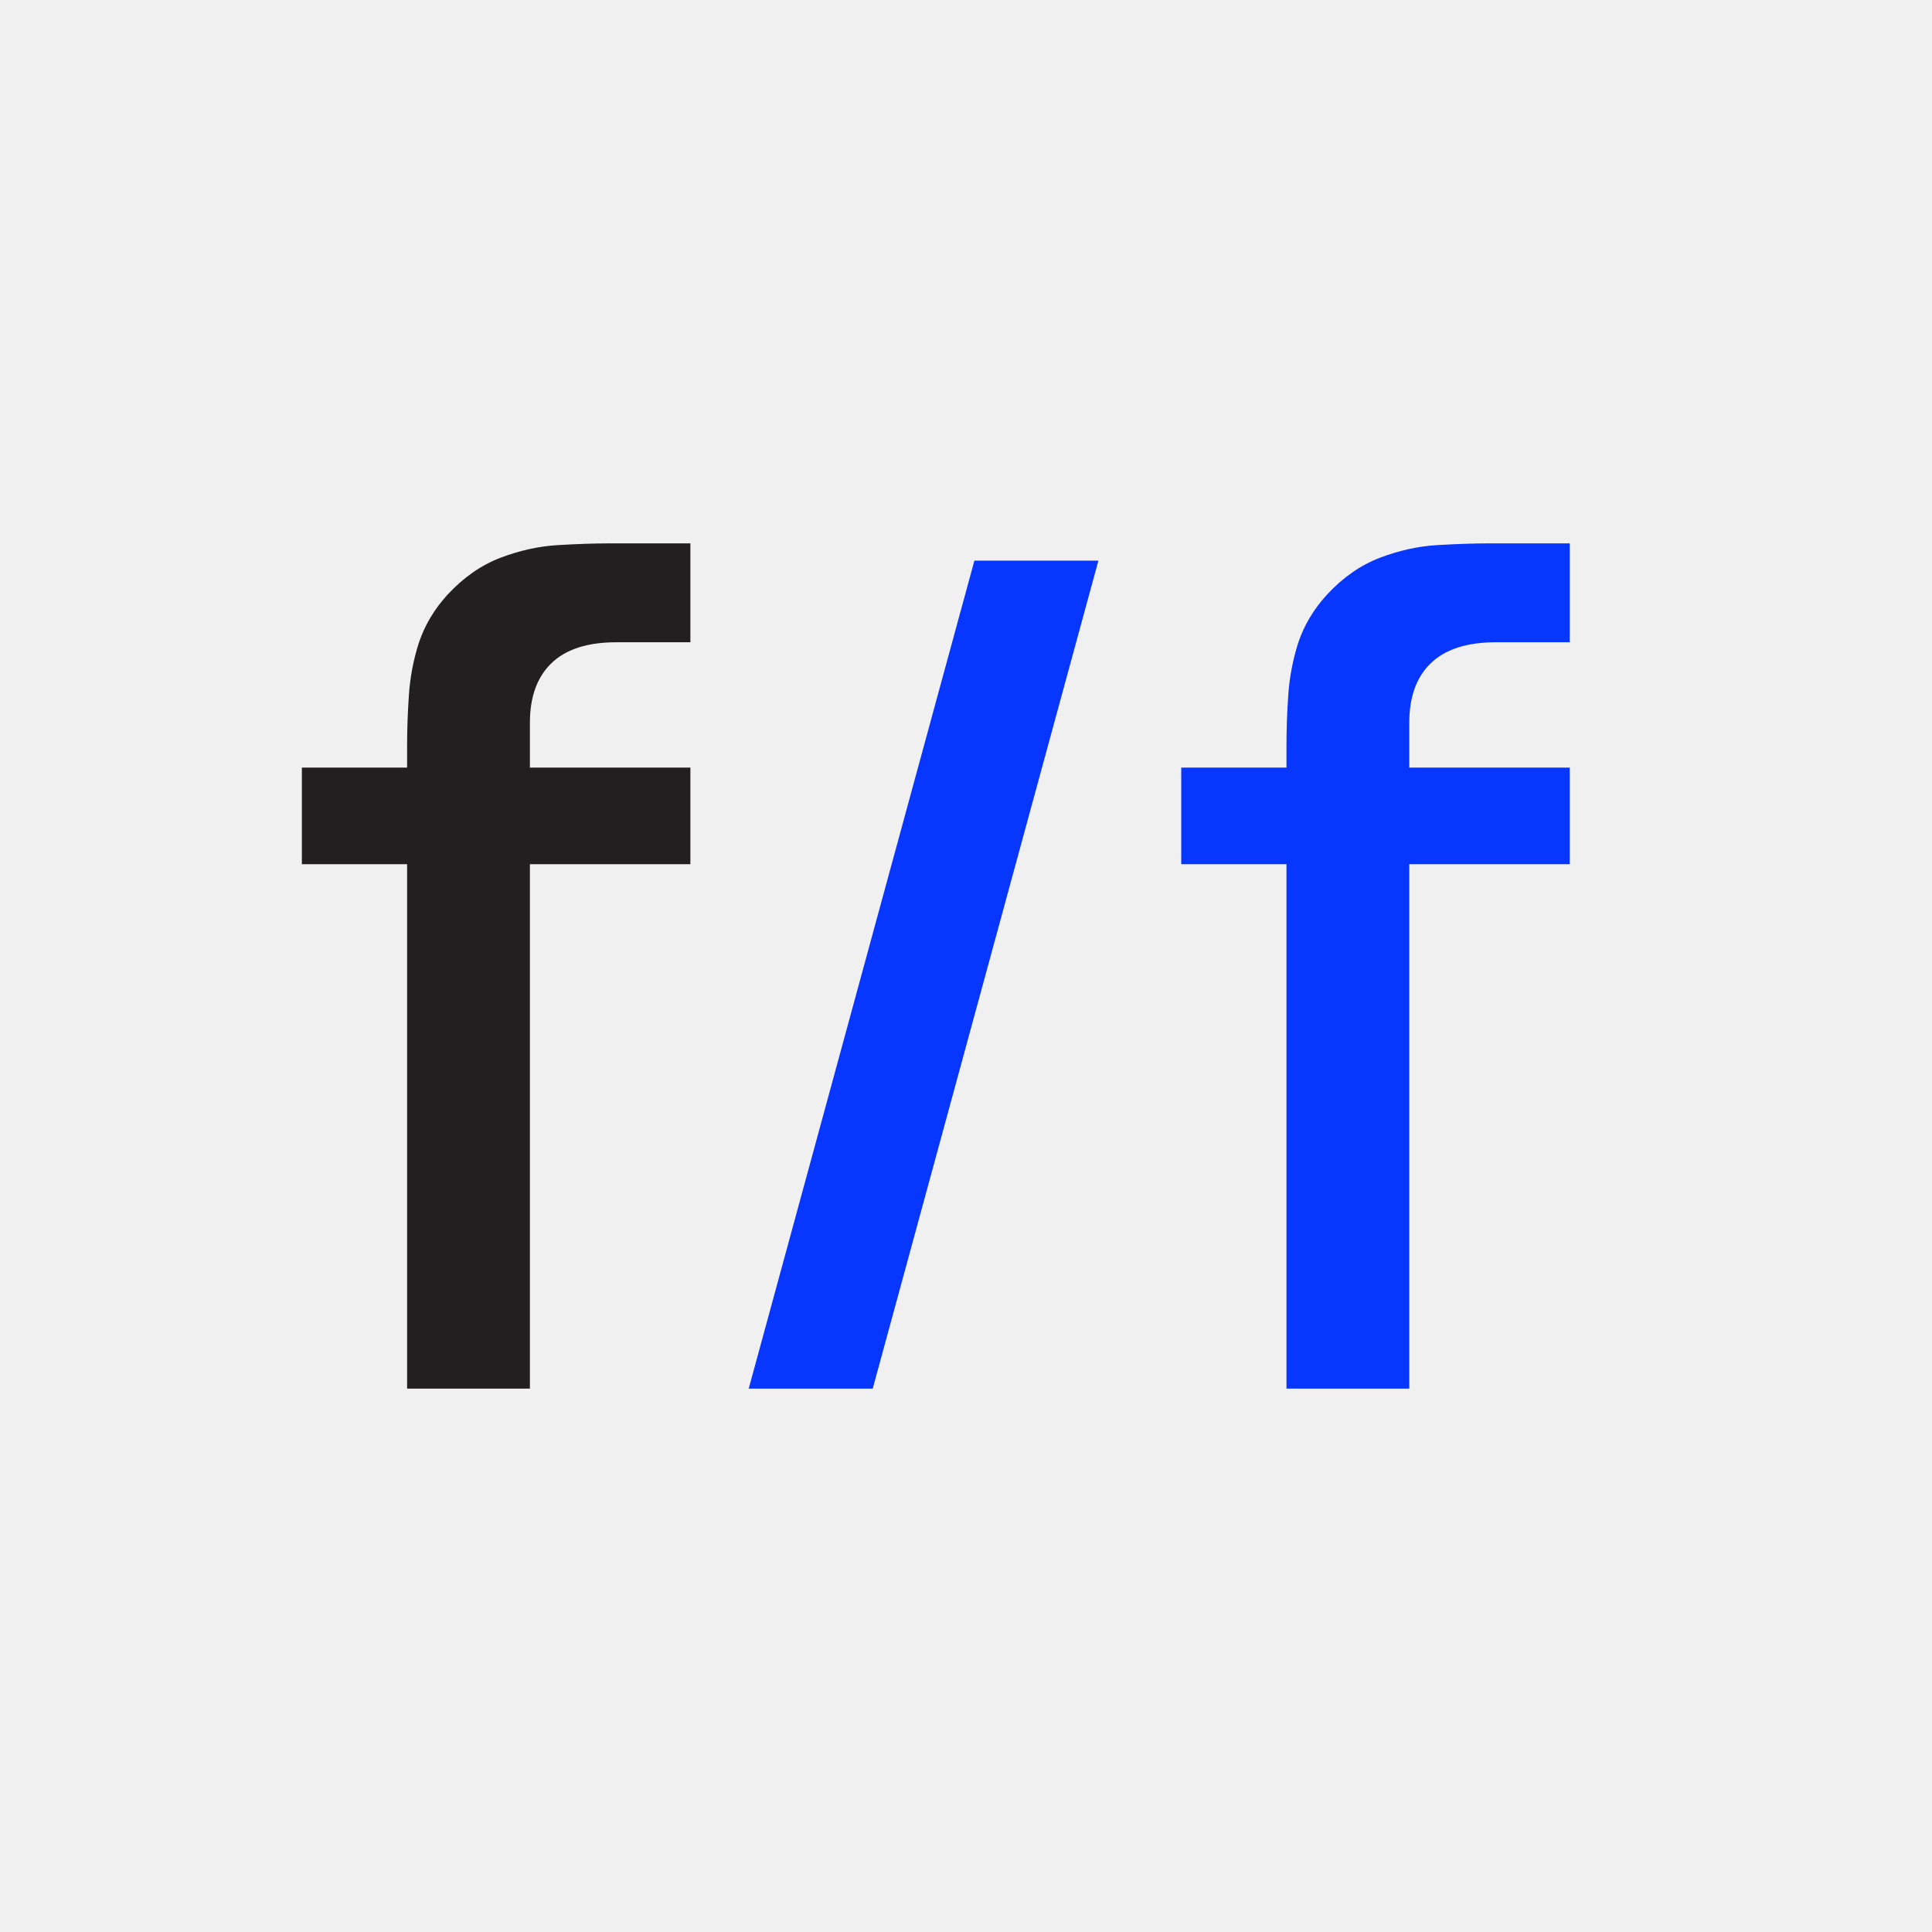 <?xml version="1.0" encoding="UTF-8"?> <svg xmlns="http://www.w3.org/2000/svg" width="32" height="32" viewBox="0 0 32 32" fill="none"><rect width="32" height="32" fill="#F0F0F0"></rect><path d="M21.308 23V12.352C21.308 12.092 21.317 11.816 21.337 11.524C21.356 11.225 21.412 10.933 21.502 10.648C21.6 10.355 21.759 10.089 21.98 9.848C22.245 9.562 22.538 9.359 22.856 9.238C23.174 9.117 23.488 9.048 23.8 9.029C24.118 9.01 24.41 9 24.676 9H26V10.638H24.773C24.293 10.638 23.933 10.755 23.693 10.99C23.459 11.219 23.342 11.546 23.342 11.971V23H21.308ZM19.565 14.314V12.714H26V14.314H19.565Z" fill="#0736FE"></path><path d="M16.139 9.286H18.193L14.455 23H12.401L16.139 9.286Z" fill="#0736FE"></path><path d="M6.743 23V12.352C6.743 12.092 6.752 11.816 6.772 11.524C6.791 11.225 6.846 10.933 6.937 10.648C7.035 10.355 7.194 10.089 7.414 9.848C7.68 9.562 7.972 9.359 8.29 9.238C8.608 9.117 8.923 9.048 9.235 9.029C9.553 9.01 9.845 9 10.111 9H11.435V10.638H10.208C9.728 10.638 9.368 10.755 9.128 10.99C8.894 11.219 8.777 11.546 8.777 11.971V23H6.743ZM5 14.314V12.714H11.435V14.314H5Z" fill="#211F20"></path></svg> 